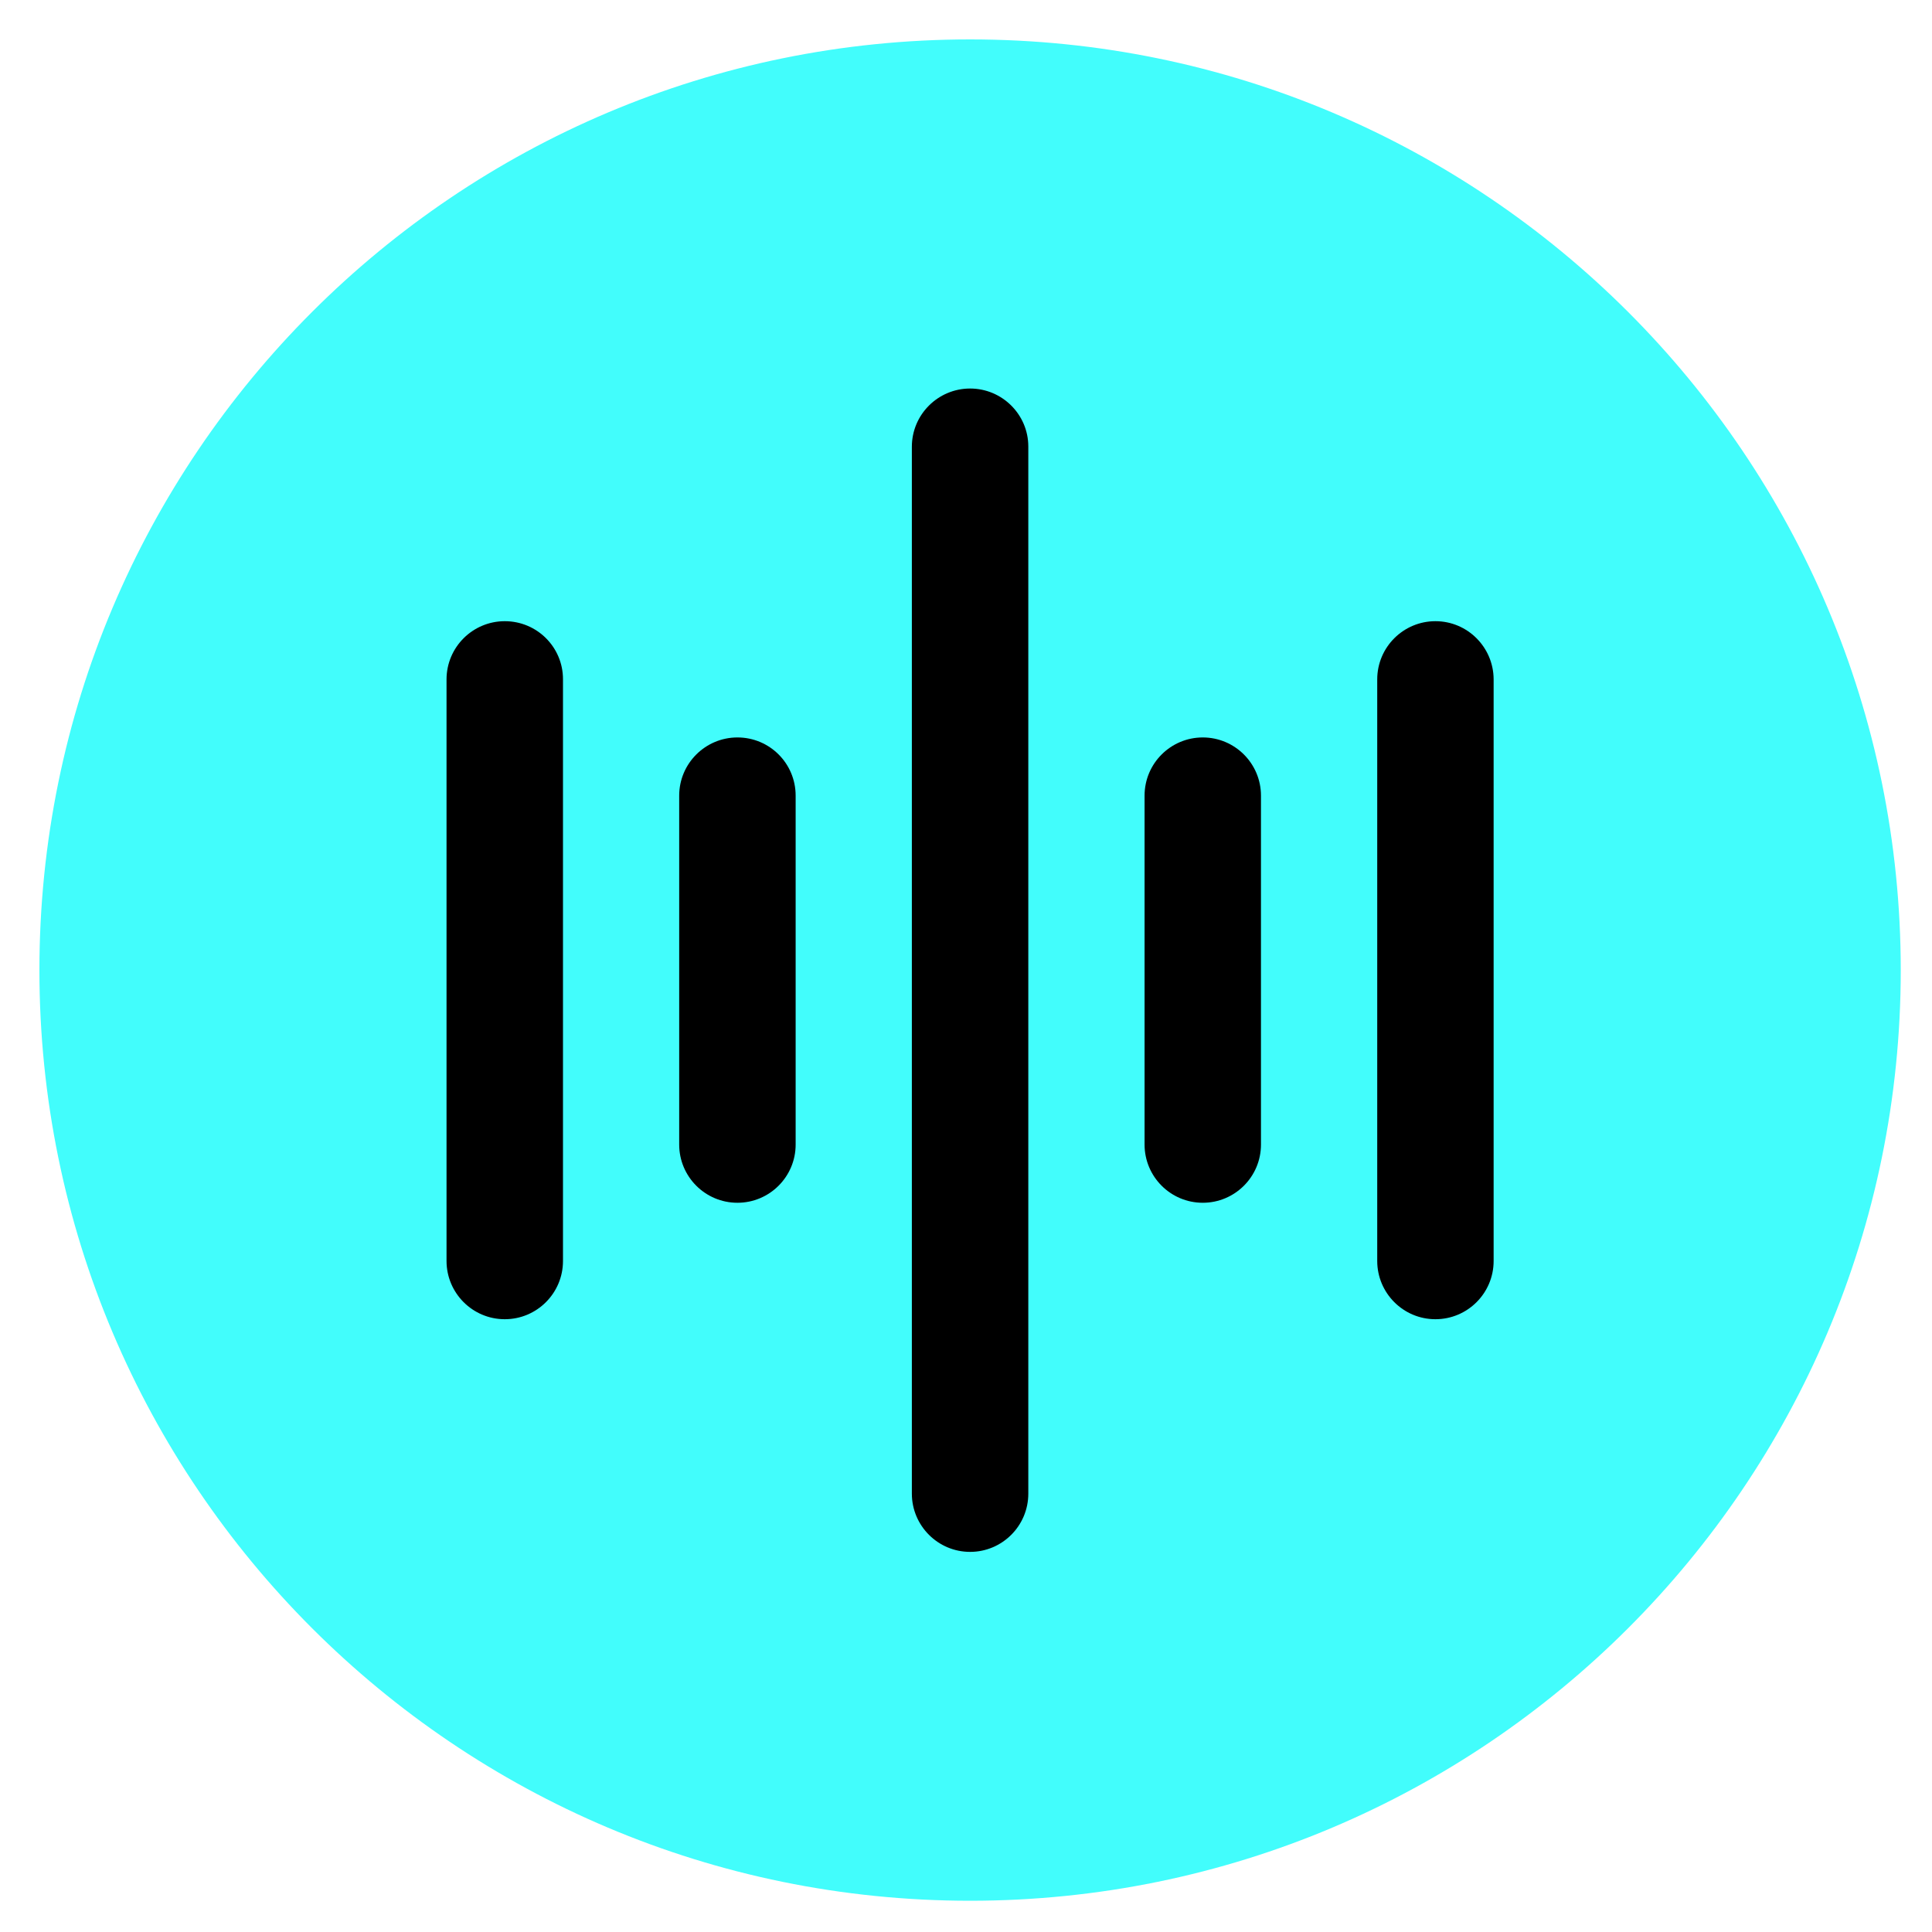 <?xml version="1.0" encoding="UTF-8"?>
<svg width="40px" height="40px" viewBox="0 0 40 40" version="1.1" xmlns="http://www.w3.org/2000/svg" xmlns:xlink="http://www.w3.org/1999/xlink">
    <title>hi-res-icon</title>
    <g id="页面-1" stroke="none" stroke-width="1" fill="none" fill-rule="evenodd">
        <g id="online-youtube-downloader" transform="translate(-709, -8758)">
            <g id="编组-39" transform="translate(320, 8025)">
                <g id="音频-copy" transform="translate(389, 733)">
                    <rect id="矩形" fill-opacity="0" fill="#D8D8D8" x="0" y="0" width="40" height="40"></rect>
                    <path d="M20.085,39.353 C9.443,39.353 0.816,30.726 0.816,20.085 C0.816,9.443 9.443,0.816 20.085,0.816 C30.726,0.816 39.353,9.443 39.353,20.085 C39.353,30.726 30.726,39.353 20.085,39.353 Z" id="路径" fill="#42FDFC" fill-rule="nonzero"></path>
                    <path d="M10.451,12.861 C9.788,12.861 9.245,13.399 9.245,14.067 L9.245,26.107 C9.245,26.77 9.783,27.313 10.451,27.313 C11.114,27.313 11.656,26.775 11.656,26.107 L11.656,14.062 C11.656,13.399 11.118,12.861 10.451,12.861 Z M29.719,12.861 C29.056,12.861 28.514,13.399 28.514,14.067 L28.514,26.107 C28.514,26.77 29.052,27.313 29.719,27.313 C30.382,27.313 30.924,26.775 30.924,26.107 L30.924,14.062 C30.92,13.399 30.382,12.861 29.719,12.861 Z M15.268,15.268 C14.605,15.268 14.062,15.806 14.062,16.473 L14.062,23.697 C14.062,24.36 14.6,24.902 15.268,24.902 C15.931,24.902 16.473,24.364 16.473,23.697 L16.473,16.473 C16.473,15.806 15.935,15.268 15.268,15.268 Z M24.902,15.268 C24.239,15.268 23.697,15.806 23.697,16.473 L23.697,23.697 C23.697,24.36 24.235,24.902 24.902,24.902 C25.565,24.902 26.107,24.364 26.107,23.697 L26.107,16.473 C26.107,15.806 25.565,15.268 24.902,15.268 Z M20.085,8.044 C19.422,8.044 18.879,8.582 18.879,9.25 L18.879,30.924 C18.879,31.587 19.418,32.13 20.085,32.13 C20.748,32.13 21.29,31.592 21.29,30.924 L21.29,9.245 C21.29,8.582 20.748,8.044 20.085,8.044 Z" id="形状" fill="#000000" fill-rule="nonzero"></path>
                </g>
            </g>
        </g>
    </g>
</svg>